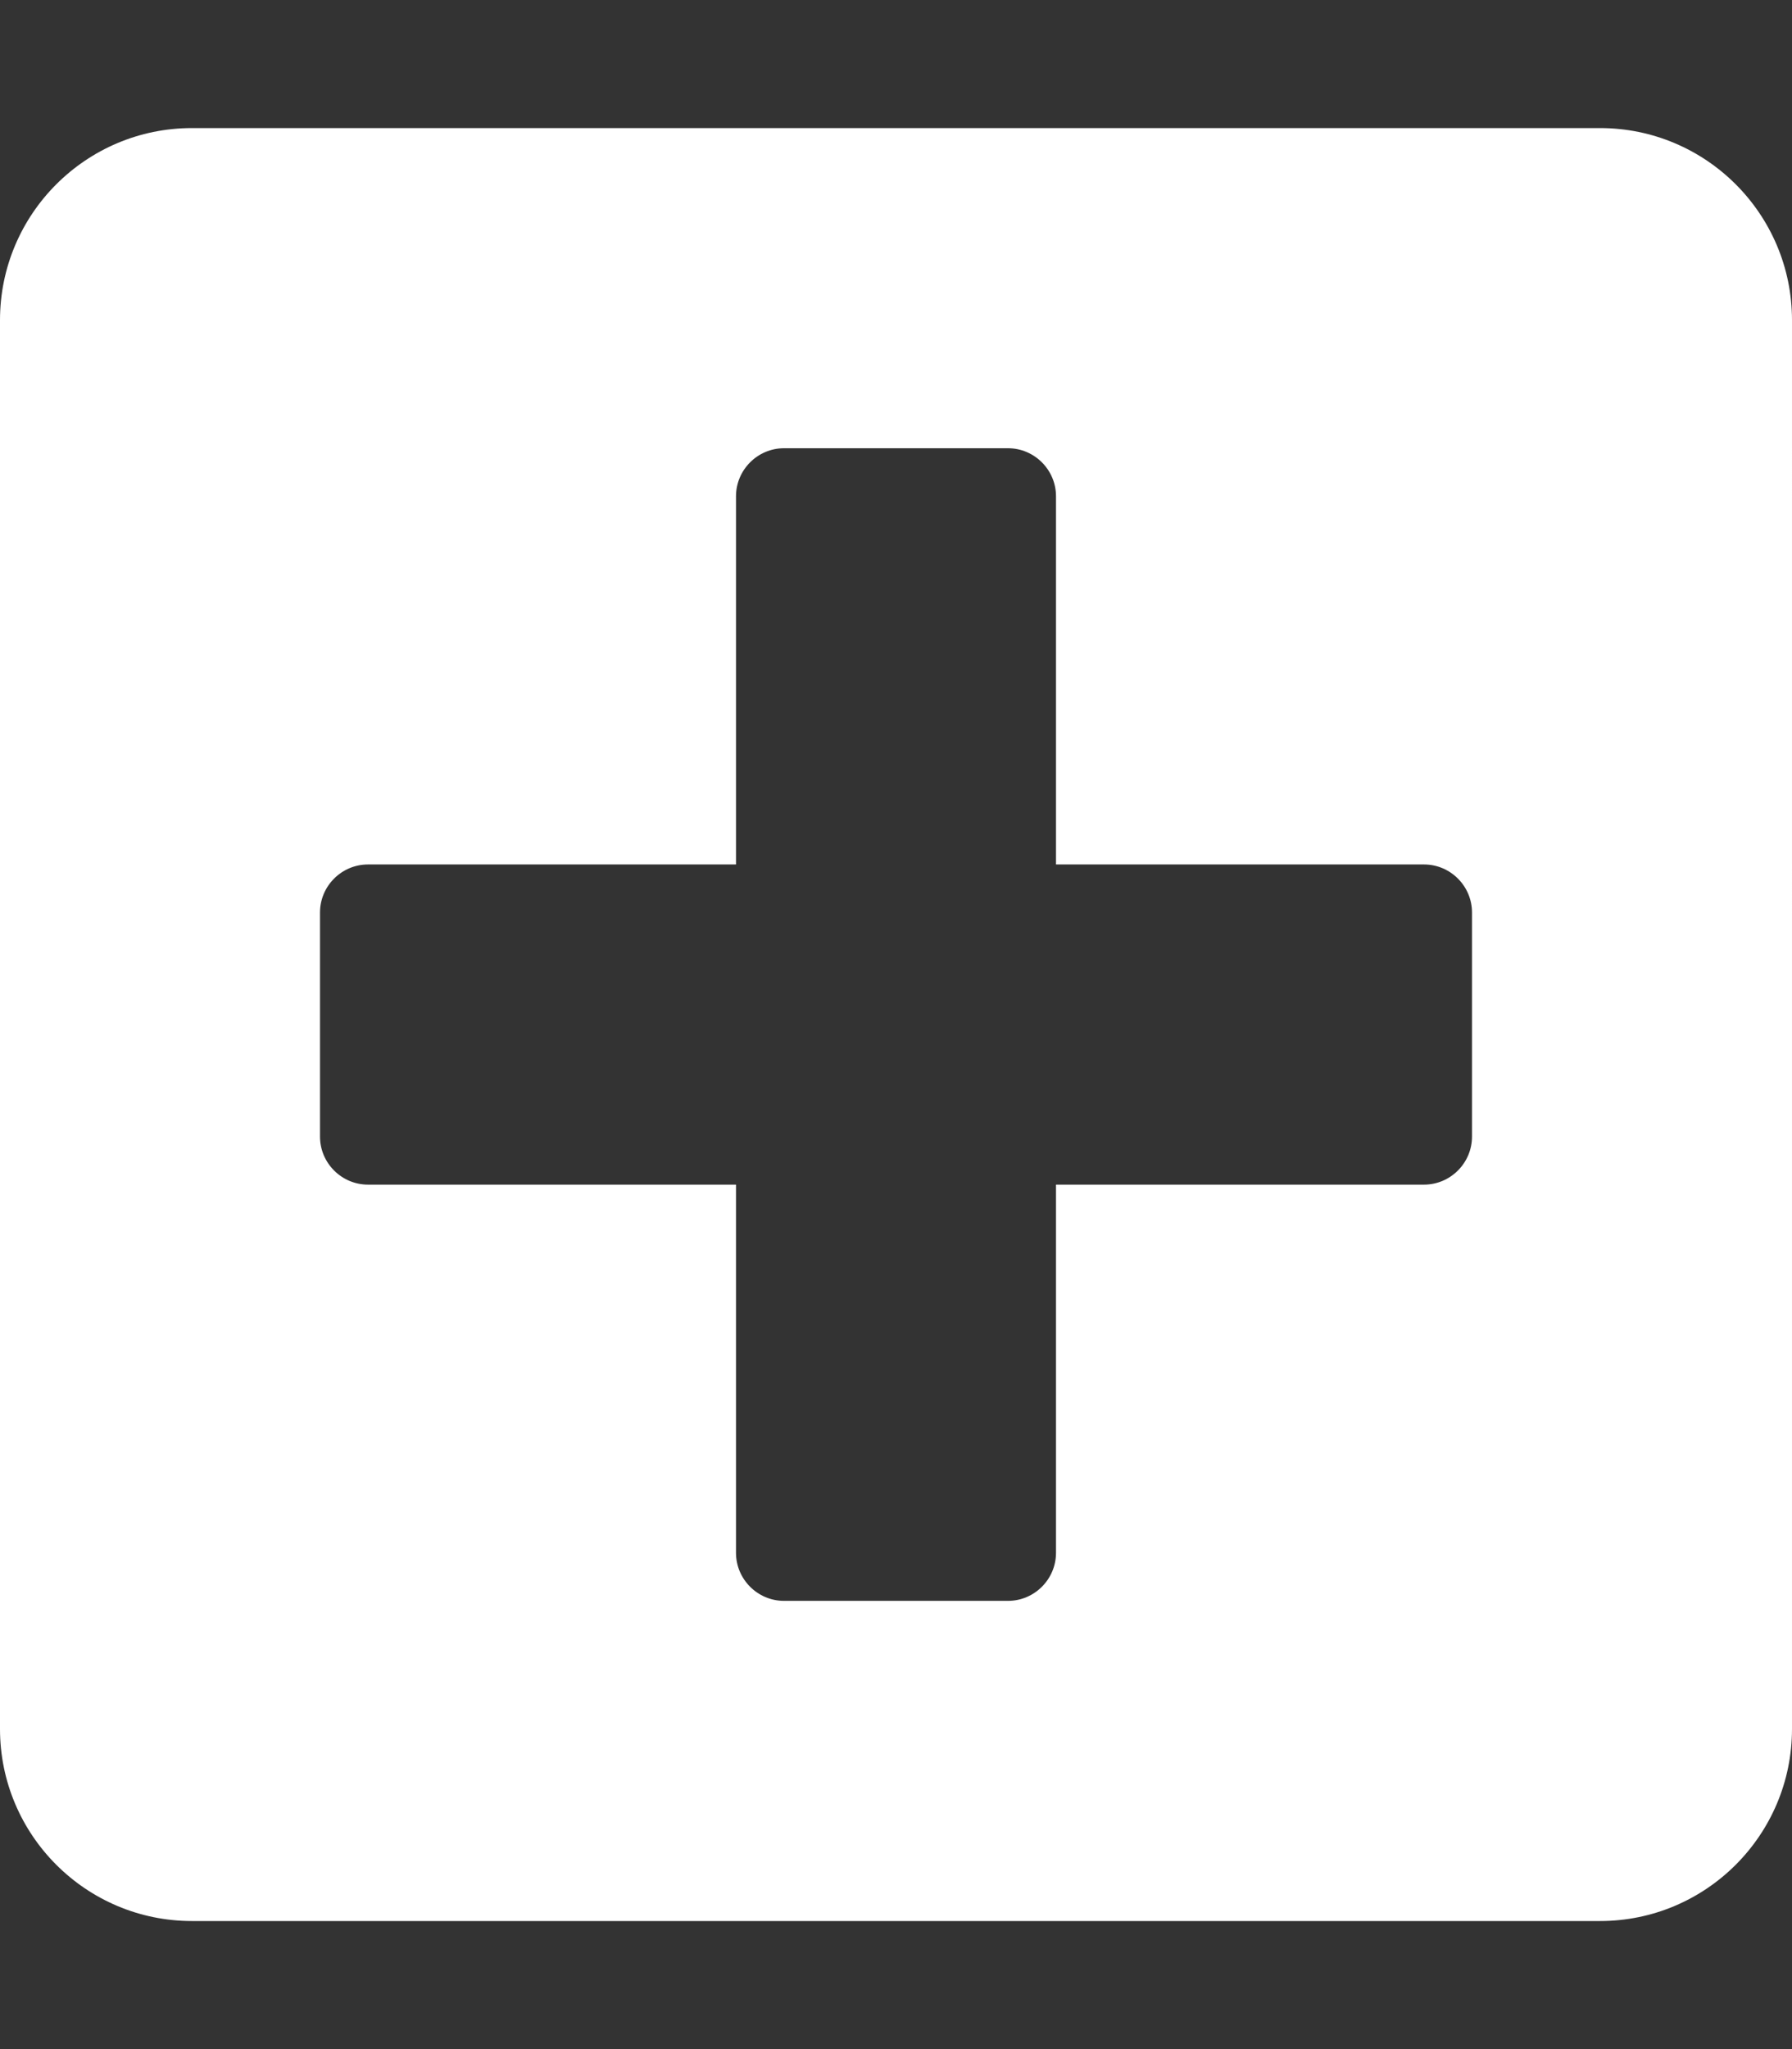 <svg class="svg-inline--fa fa-plus-square fa-w-14" aria-hidden="true" focusable="false" data-prefix="fas" data-icon="plus-square" role="img" xmlns="http://www.w3.org/2000/svg" viewBox="0 0 448 512" data-fa-i2svg="" fill="rgb(0, 0, 0)" style="color: rgb(255, 255, 255);"><rect x="0" y="0" width="448" height="512" fill="#333333" stroke="none"/><path fill="currentColor" d="M400 32H48C21.5 32 0 53.5 0 80v352c0 26.5 21.5 48 48 48h352c26.5 0 48-21.5 48-48V80c0-26.5-21.5-48-48-48zm-32 252c0 6.6-5.4 12-12 12h-92v92c0 6.6-5.4 12-12 12h-56c-6.6 0-12-5.4-12-12v-92H92c-6.6 0-12-5.4-12-12v-56c0-6.6 5.4-12 12-12h92v-92c0-6.6 5.4-12 12-12h56c6.6 0 12 5.4 12 12v92h92c6.6 0 12 5.4 12 12v56z"></path></svg>